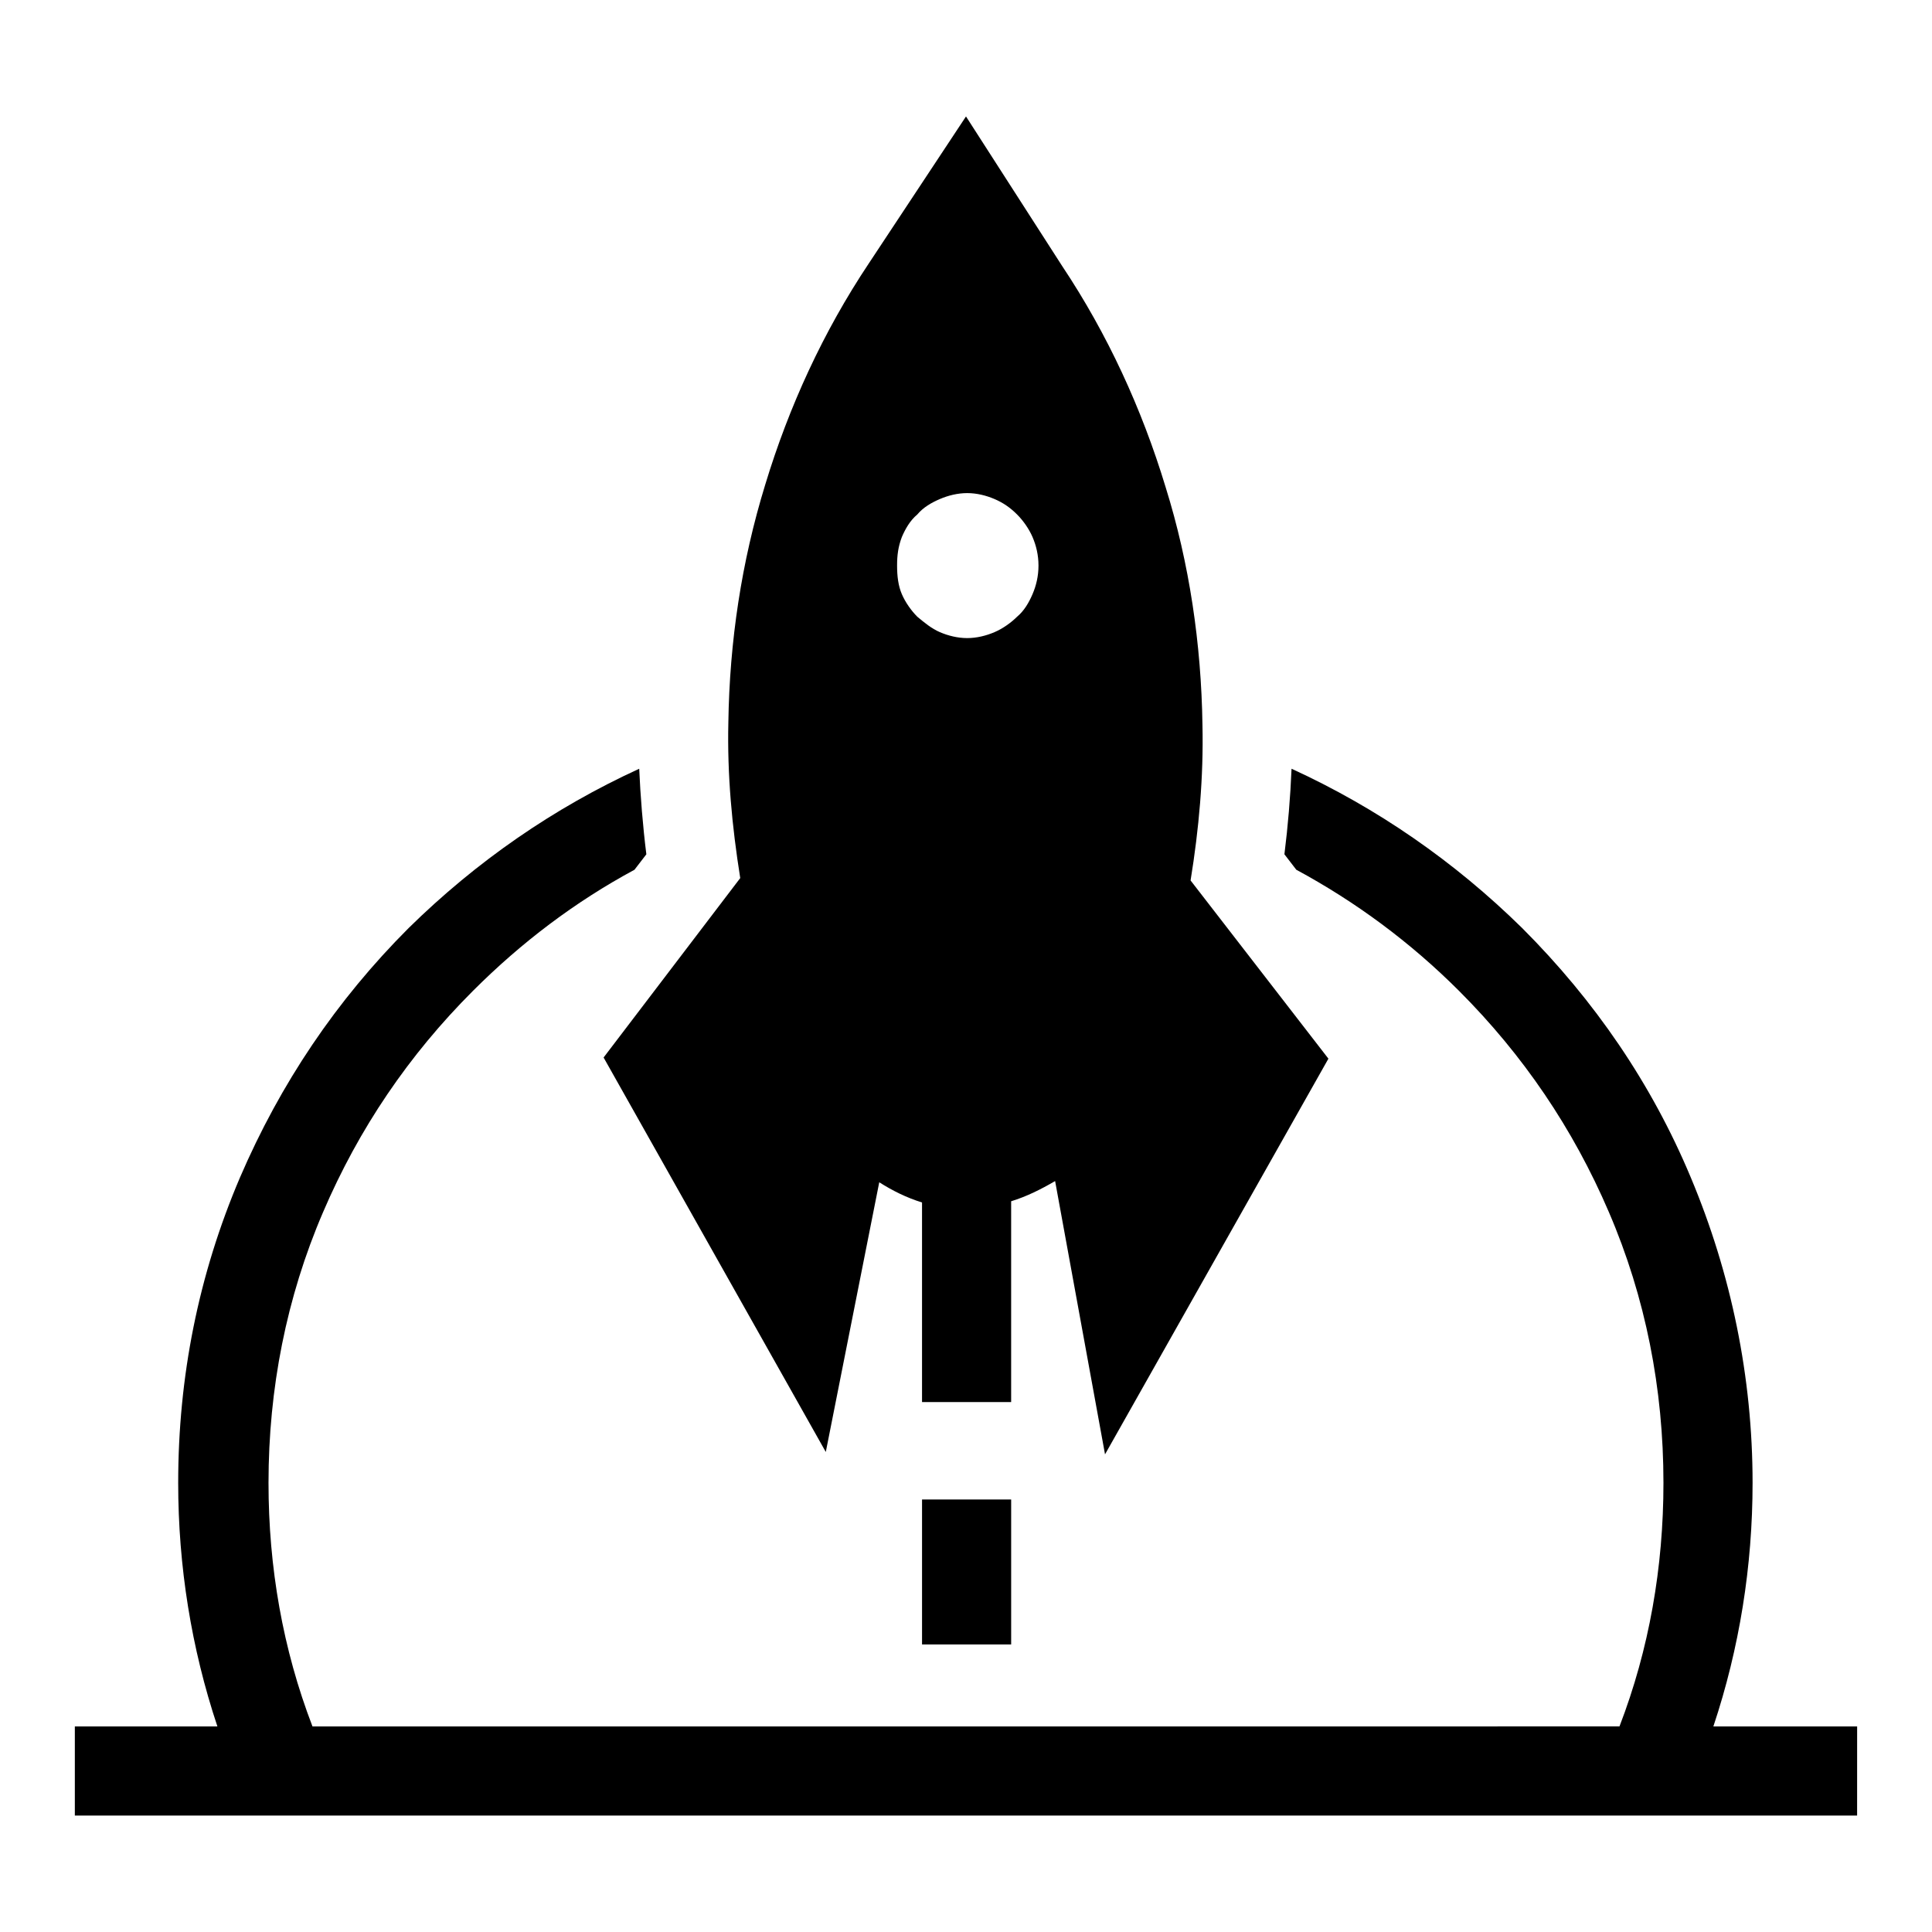 <?xml version="1.0" encoding="UTF-8"?>
<!-- Uploaded to: ICON Repo, www.iconrepo.com, Generator: ICON Repo Mixer Tools -->
<svg fill="#000000" width="800px" height="800px" version="1.1" viewBox="144 144 512 512" xmlns="http://www.w3.org/2000/svg">
 <g>
  <path d="m388.35 541.38h23.617v38.414h-23.617z"/>
  <path d="m598.06 601.52c6.926-20.781 10.391-42.508 10.391-64.551 0-28.023-5.668-55.418-16.375-80.926-10.391-24.875-25.504-46.918-44.715-66.125-17.949-17.633-38.414-31.805-61.086-42.195-0.316 7.559-0.945 15.113-1.891 22.672l3.148 4.094c15.742 8.5 30.23 19.207 43.141 32.117 17.004 17.004 30.23 36.527 39.676 58.566 9.762 22.672 14.484 46.918 14.484 71.793 0 22.355-3.777 44.082-11.652 64.551l-346.37 0.004c-7.871-20.469-11.652-42.195-11.652-64.551 0-24.875 4.723-49.121 14.484-71.793 9.445-22.043 22.672-41.562 39.676-58.566 12.91-12.91 27.078-23.617 42.824-32.117l3.148-4.094c-0.945-7.559-1.574-15.43-1.891-22.672-22.672 10.391-43.141 24.562-61.086 42.195-19.207 19.207-34.008 41.25-44.715 66.125-11.02 25.82-16.375 52.898-16.375 80.926 0 22.043 3.465 43.77 10.391 64.551l-37.781-0.004v23.617h472.32l0.008-23.617z"/>
  <path d="m303.96 424.25 58.883 104.54 14.168-71.477c3.465 2.203 7.242 4.094 11.336 5.352v52.898h23.617v-53.215c4.094-1.258 7.871-3.148 11.652-5.352l13.227 72.422 59.199-104.86-36.527-47.23c2.203-13.539 3.465-27.395 3.148-41.25-0.316-21.41-3.465-42.824-9.762-62.977-6.297-20.781-15.43-40.621-27.395-58.566l-25.508-39.676-25.82 39.047c-11.965 17.949-21.098 37.785-27.395 58.566-6.297 20.469-9.445 41.562-9.762 62.977-0.316 13.855 0.945 27.395 3.148 41.25zm79.035-137.92c0.945-2.203 2.203-4.41 4.094-5.984 1.574-1.891 3.777-3.148 5.984-4.094 2.203-0.945 4.723-1.574 7.242-1.574 2.519 0 5.039 0.629 7.242 1.574s4.094 2.203 5.984 4.094c1.574 1.574 3.148 3.777 4.094 5.984 0.945 2.203 1.574 4.723 1.574 7.559 0 2.832-0.629 5.352-1.574 7.559-0.945 2.203-2.203 4.41-4.094 5.984-1.574 1.574-3.777 3.148-5.984 4.094-2.203 0.945-4.723 1.574-7.242 1.574-2.519 0-5.039-0.629-7.242-1.574-2.203-0.945-4.094-2.519-5.984-4.094-1.574-1.574-3.148-3.777-4.094-5.984-0.945-2.203-1.258-4.723-1.258-7.559-0.004-2.836 0.312-5.043 1.258-7.559z"/>
 </g>
</svg>
